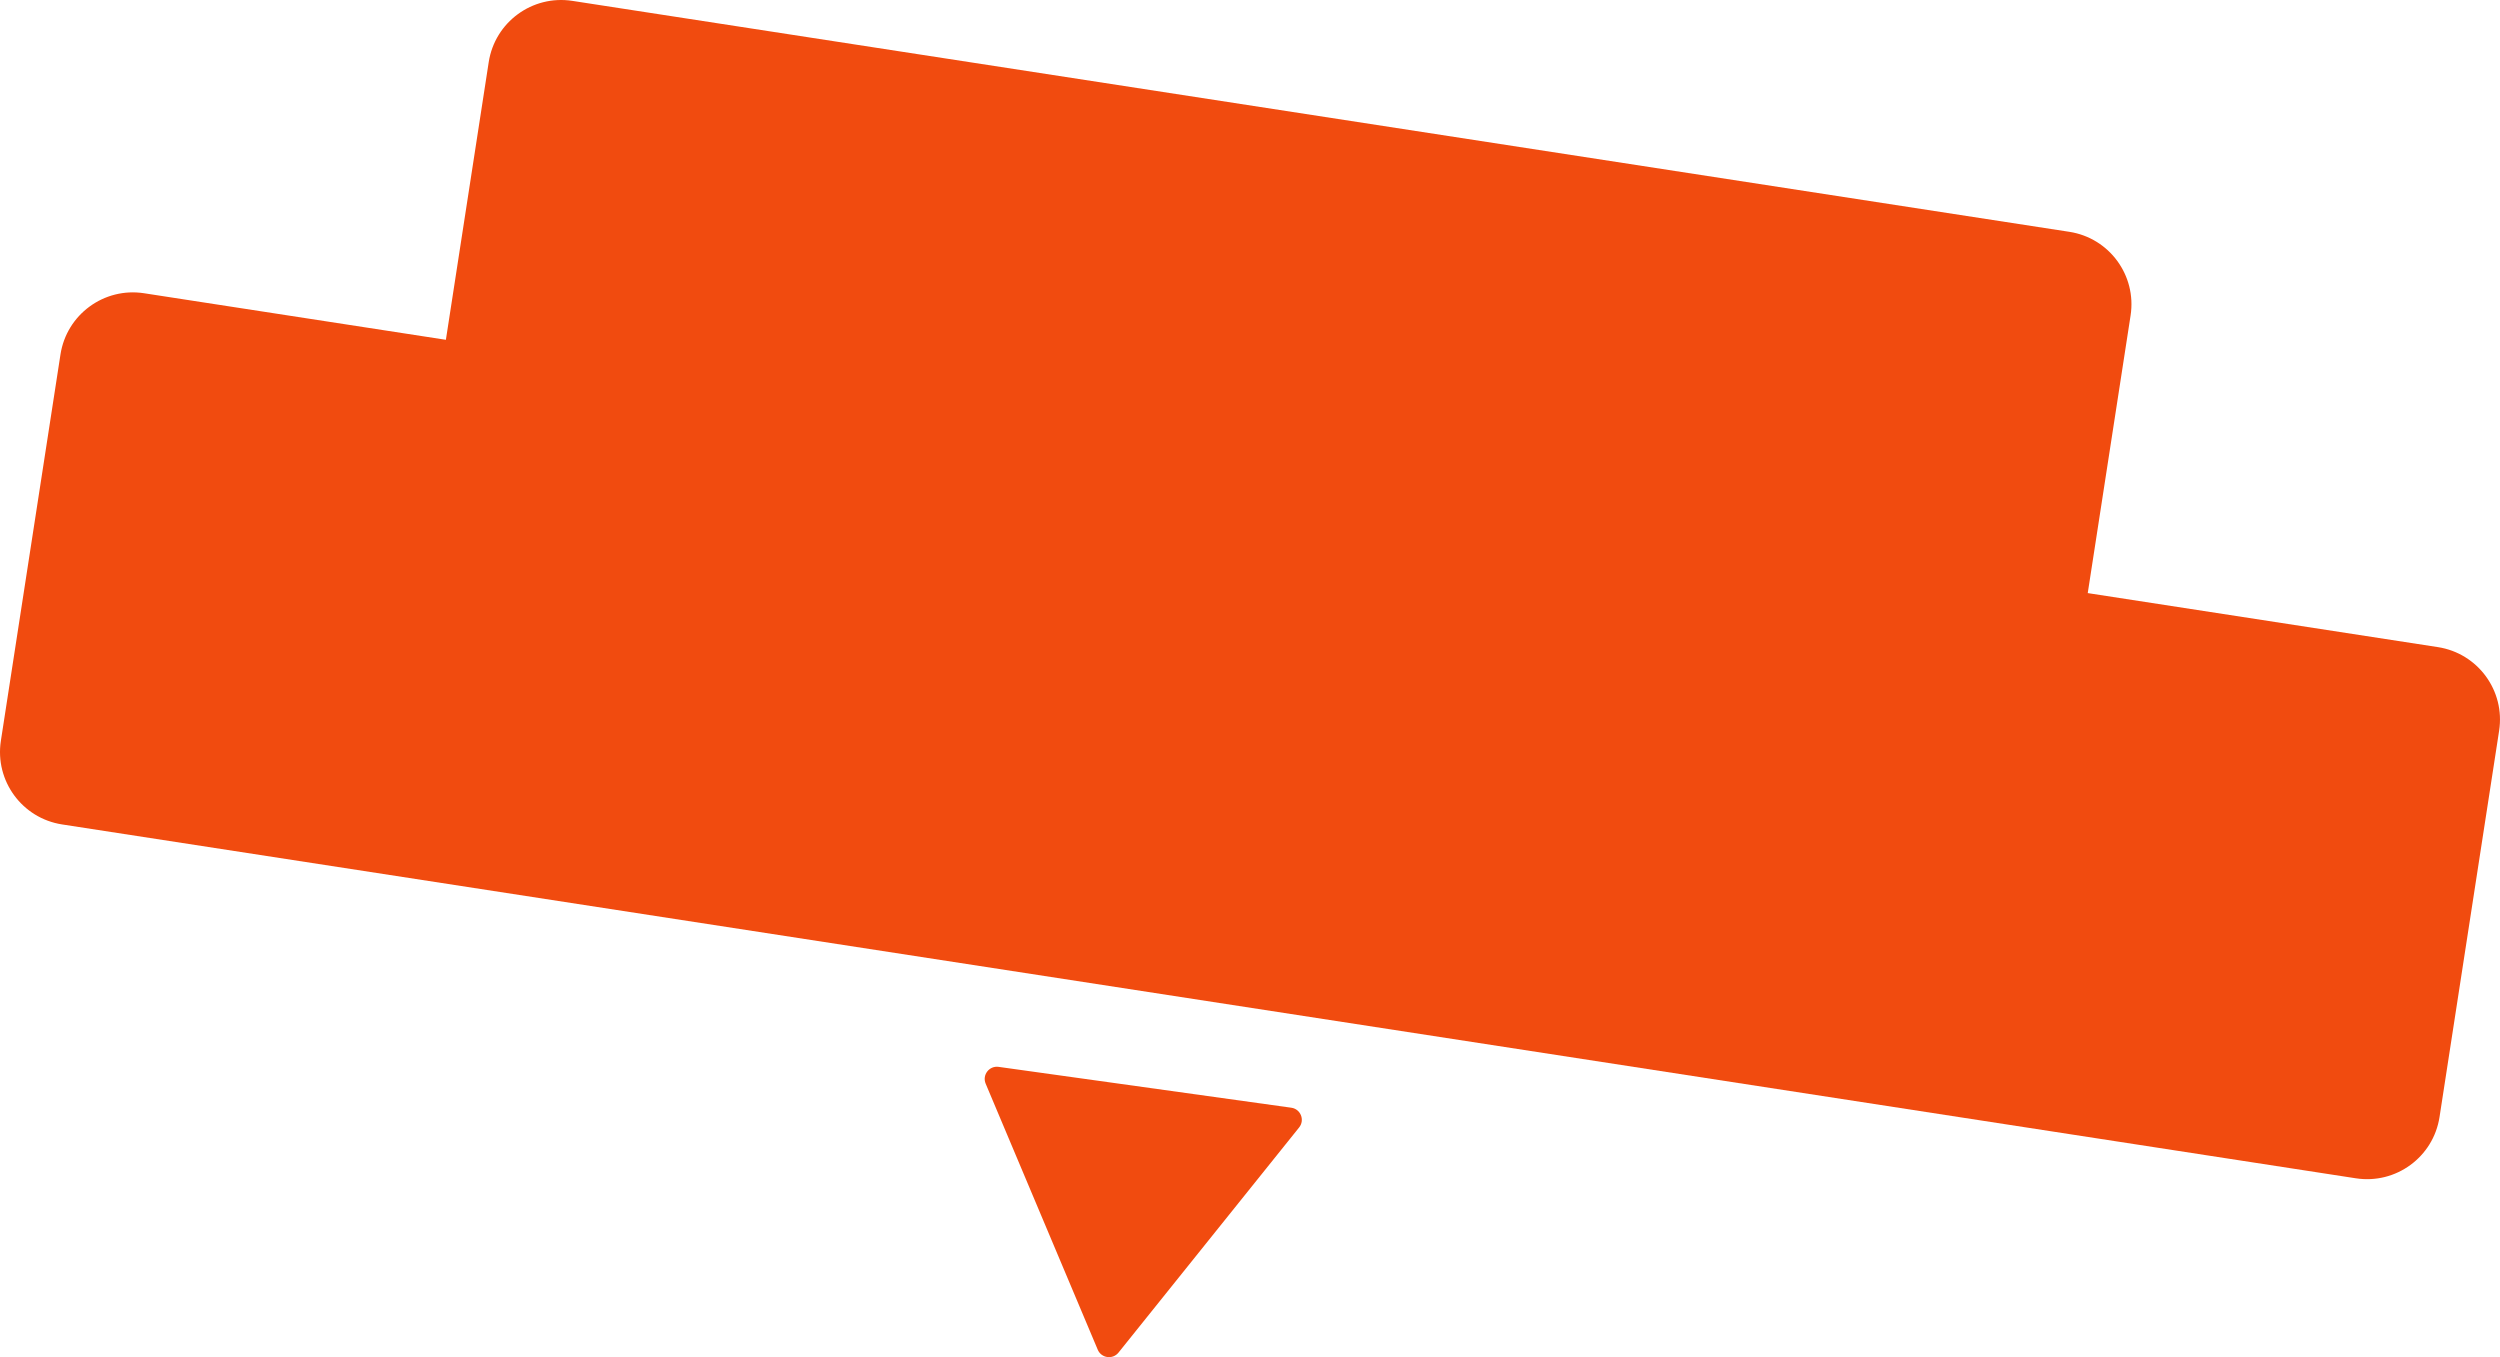 <?xml version="1.0" encoding="UTF-8"?> <svg xmlns="http://www.w3.org/2000/svg" viewBox="0 0 204.66 111.102" fill="none"><path d="M81.751 87.338L105.711 90.682C106.479 90.79 106.838 91.693 106.352 92.298L91.566 110.727C91.092 111.318 90.159 111.188 89.865 110.49L80.691 88.716C80.39 88 80.982 87.23 81.751 87.338Z" fill="#F14B0F"></path><path d="M40.008 5.087C40.514 1.812 43.578 -0.434 46.853 0.071L169.403 18.977C172.678 19.482 174.924 22.547 174.419 25.822L170.911 48.553L199.573 52.975C202.848 53.481 205.094 56.545 204.588 59.82L199.709 91.446C199.203 94.72 196.14 96.965 192.865 96.461L5.086 67.492C1.811 66.987 -0.434 63.922 0.071 60.647L4.95 29.021C5.455 25.746 8.52 23.5 11.795 24.006L36.502 27.817L40.008 5.087Z" fill="#F14B0F"></path></svg> 